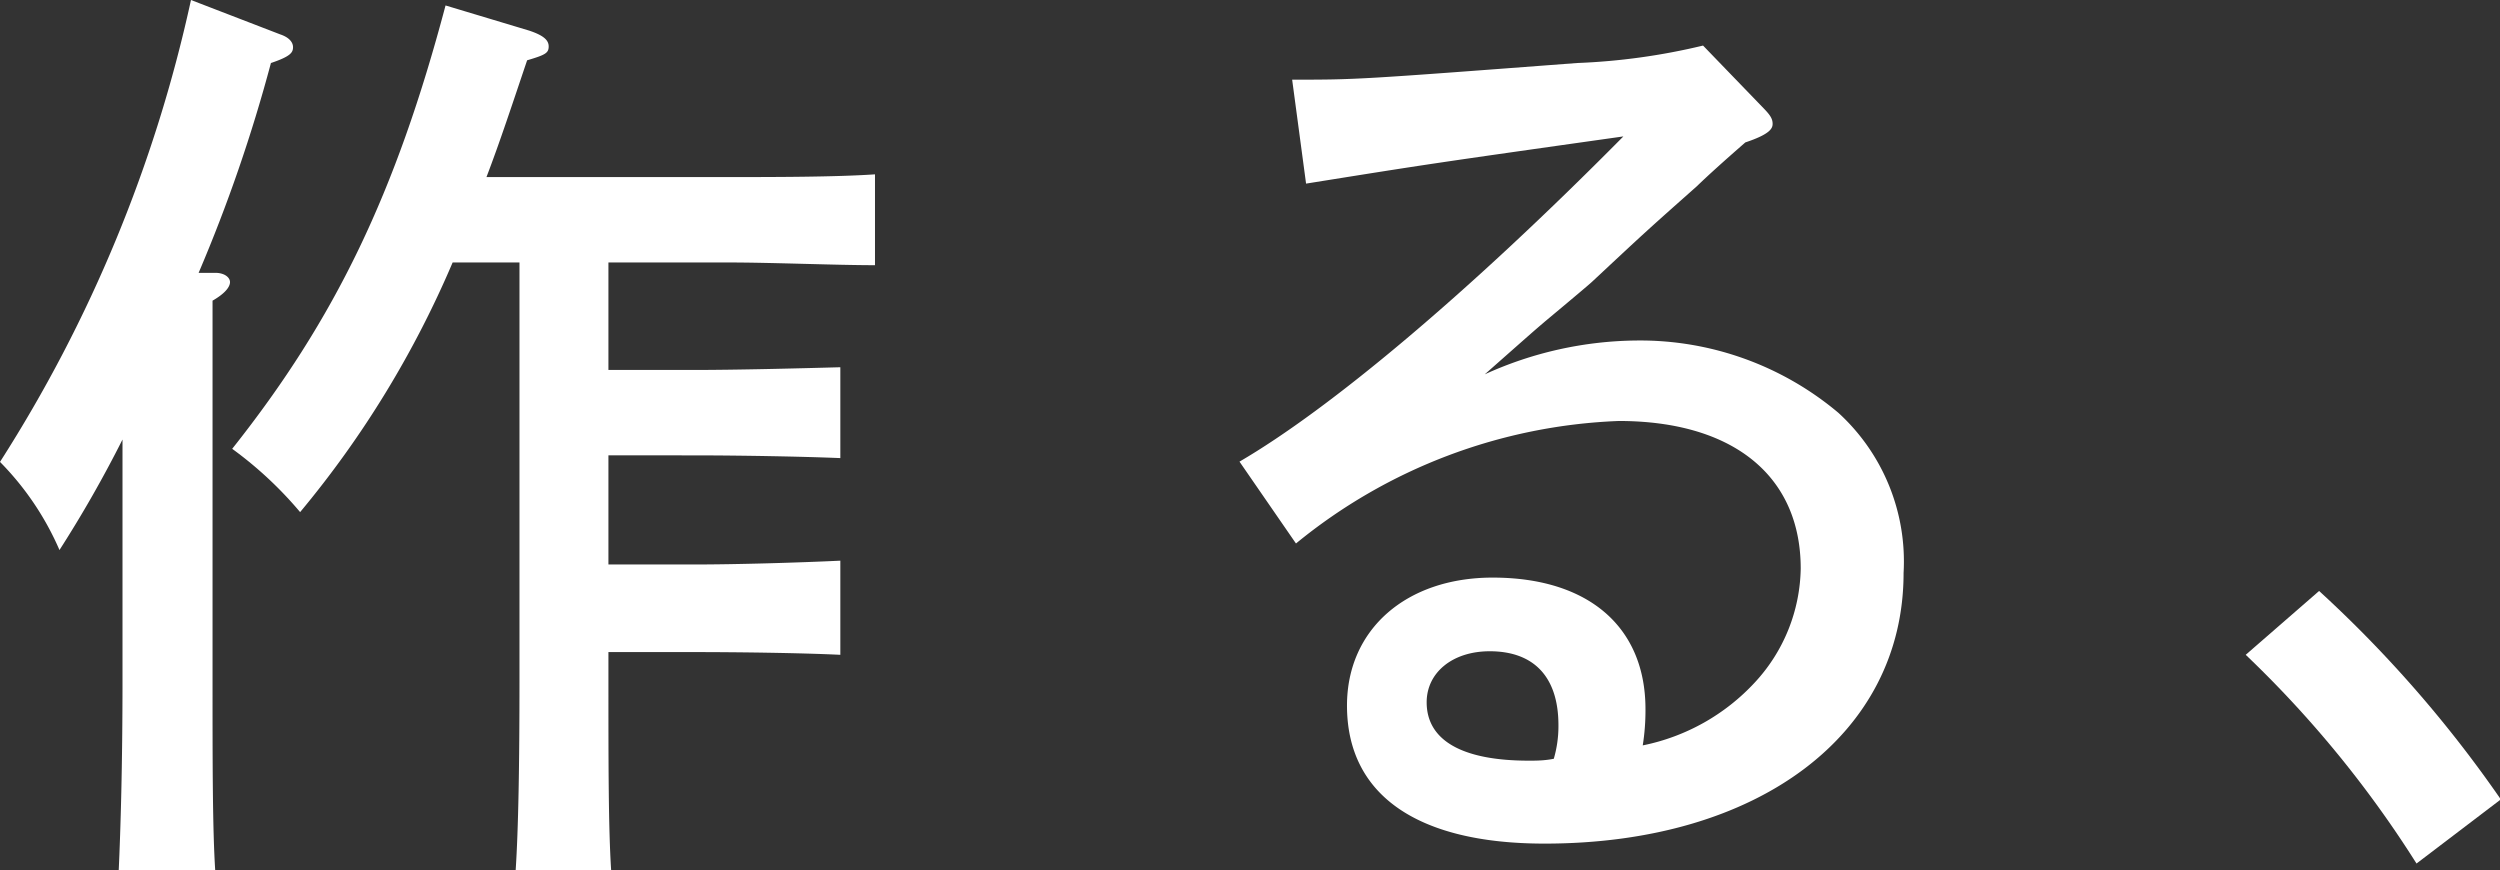 <svg xmlns="http://www.w3.org/2000/svg" viewBox="0 0 91.63 31.89"><rect x="0" y="0" width="91.63" height="31.89" fill="#333333" stroke="none"/><defs><style>.cls-1{fill:#fff;}</style></defs><g id="レイヤー_2" data-name="レイヤー 2"><g id="レイヤー_3" data-name="レイヤー 3"><path class="cls-1" d="M4.49,16.11a44.69,44.69,0,0,1-2.31,4.05A10.56,10.56,0,0,0,0,16.93,51.85,51.85,0,0,0,7,0l3.27,1.26c.3.1.47.27.47.47s-.1.34-.81.58A56.85,56.85,0,0,1,7.28,10l.61,0c.34,0,.54.17.54.34s-.17.41-.64.68c0,1.7,0,3.34,0,5.82v8.09c0,3.06,0,5.47.1,7H4.35c.07-1.53.14-3.84.14-7ZM22.3,13.56h3.1c1.63,0,3.94-.06,5.4-.1v3.33c-1.46-.06-3.77-.1-5.4-.1H22.3v4h3.1c1.63,0,3.94-.07,5.4-.14V24c-1.46-.07-3.77-.1-5.4-.1H22.3v1c0,3.13,0,5.44.1,7H18.9c.1-1.53.14-3.84.14-7V9.62H16.59A36.79,36.79,0,0,1,11,18.77a14.09,14.09,0,0,0-2.49-2.32c3.78-4.76,6-9.38,7.82-16.25l3.06.92c.51.17.72.34.72.58s-.11.31-.79.51c-.54,1.6-1,3-1.49,4.28h8.84c1.63,0,3.94,0,5.4-.1V9.72c-1.46,0-3.77-.1-5.4-.1H22.3Z"/><path class="cls-1" d="M47.36,2.92c2.38,0,2.38,0,10.44-.61a23.52,23.52,0,0,0,4.62-.64L64.67,4c.23.24.3.37.3.54s-.1.38-1,.68c-.78.68-1.39,1.23-1.77,1.6-1.87,1.66-1.87,1.66-3.84,3.5-.07.07-.71.61-1.73,1.46-.48.41-.51.44-2.21,1.94A13.69,13.69,0,0,1,60,12.48a11.29,11.29,0,0,1,7.38,2.65A7.38,7.38,0,0,1,69.77,21c0,5.91-5.31,9.92-13.16,9.92-4.69,0-7.24-1.8-7.24-5.06,0-2.79,2.17-4.69,5.34-4.69,3.5,0,5.6,1.8,5.6,4.82a8.16,8.16,0,0,1-.1,1.33A7.66,7.66,0,0,0,64.33,25,6.28,6.28,0,0,0,66,20.84c0-3.4-2.48-5.41-6.67-5.41a19.85,19.85,0,0,0-11.83,4.49l-2.07-3C48.72,15,53.75,10.81,59.5,5,52.43,6,52.43,6,47.87,6.73Zm9.76,23.66c0-1.76-.89-2.71-2.52-2.71-1.36,0-2.31.78-2.31,1.87,0,1.39,1.29,2.14,3.74,2.14.27,0,.58,0,.92-.07A4.28,4.28,0,0,0,57.12,26.58Z"/><path class="cls-1" d="M85,21.66a45.09,45.09,0,0,1,6.66,7.64l-3.09,2.35A40.21,40.21,0,0,0,82.31,24Z"/></g></g></svg>
